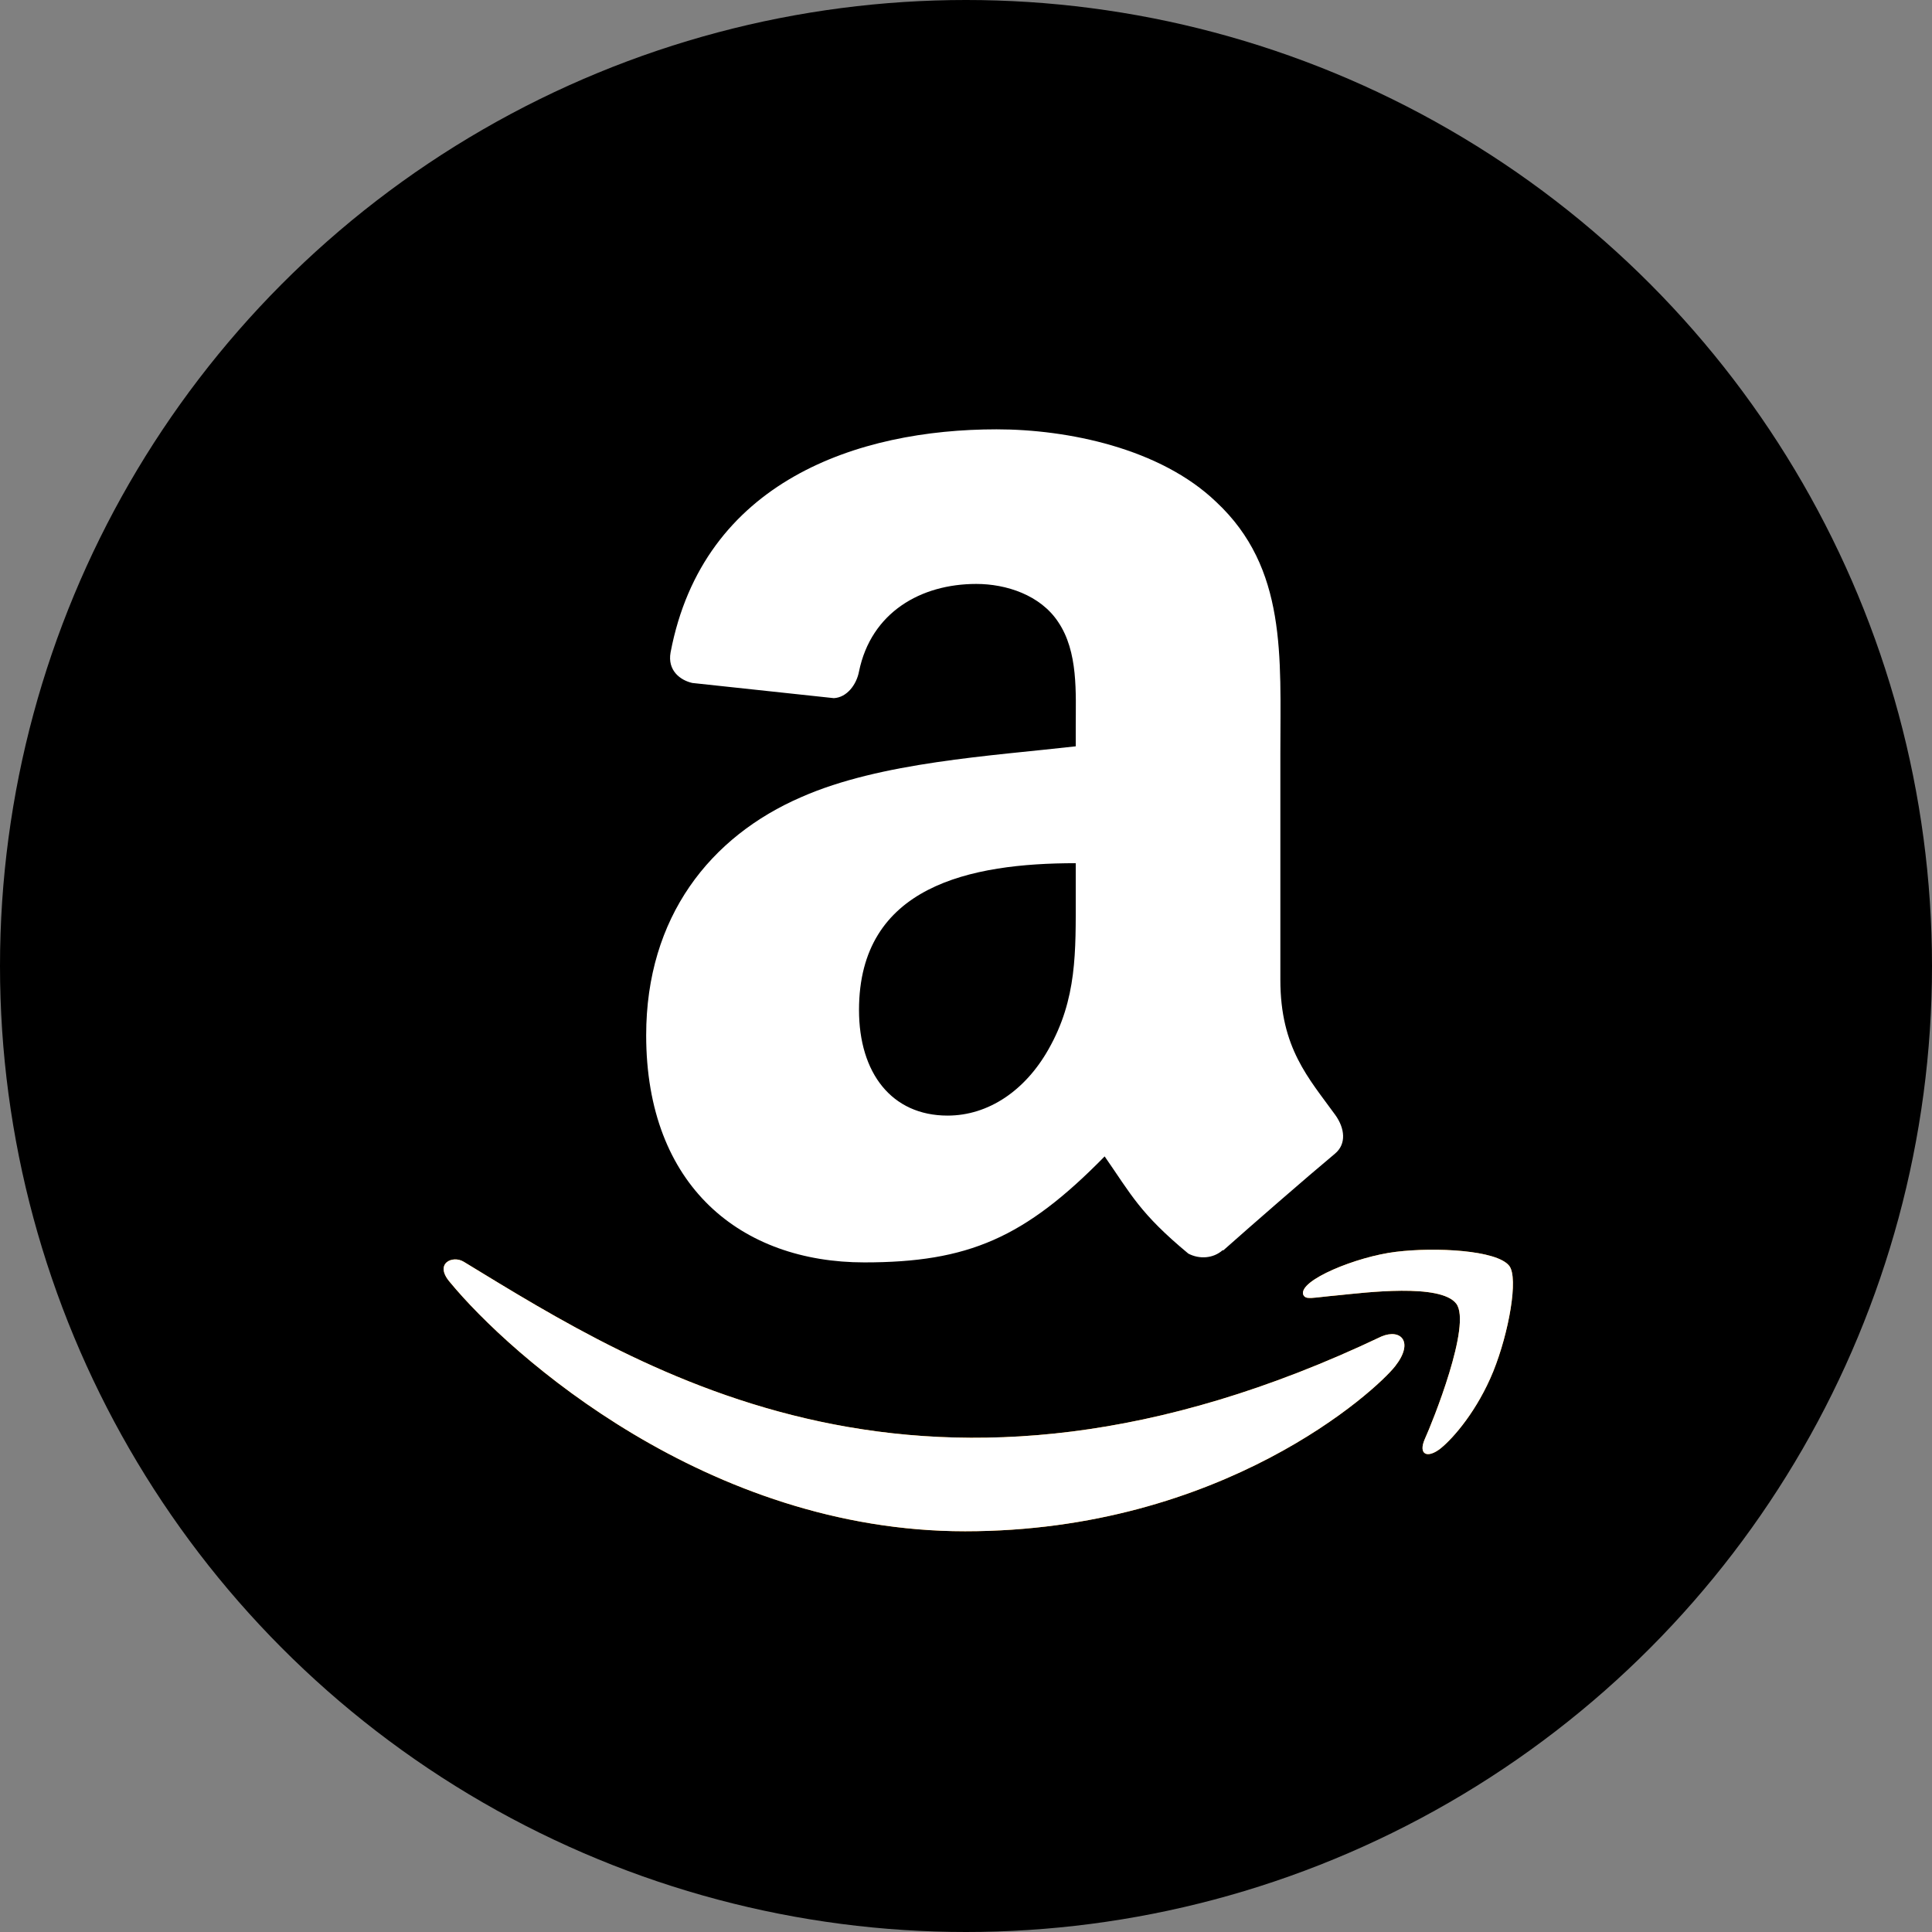 <svg width="135" height="135" viewBox="0 0 135 135" fill="none" xmlns="http://www.w3.org/2000/svg">
<rect x="0" y="0" width="135" height="135" fill="#808080" stroke="none"/>
<circle cx="67.5" cy="67.5" r="67.5" fill="black"/>
<path d="M96.537 93.385C64.757 108.51 45.033 95.855 32.408 88.169C31.627 87.685 30.299 88.282 31.451 89.606C35.657 94.706 49.442 106.998 67.435 106.998C85.44 106.998 96.151 97.174 97.491 95.46C98.822 93.761 97.882 92.823 96.537 93.385H96.537ZM105.463 88.456C104.609 87.344 100.273 87.137 97.545 87.472C94.811 87.798 90.709 89.468 91.066 90.471C91.249 90.847 91.622 90.678 93.5 90.509C95.383 90.322 100.657 89.656 101.756 91.093C102.86 92.539 100.074 99.43 99.565 100.541C99.073 101.653 99.752 101.939 100.676 101.199C101.587 100.459 103.236 98.543 104.342 95.832C105.441 93.105 106.112 89.302 105.463 88.456Z" fill="#FF9900"/>
<path fill-rule="evenodd" clip-rule="evenodd" d="M75.168 62.523C75.168 66.491 75.268 69.801 73.262 73.325C71.643 76.191 69.079 77.953 66.213 77.953C62.302 77.953 60.024 74.973 60.024 70.574C60.024 61.892 67.803 60.316 75.168 60.316V62.523ZM85.44 87.352C84.767 87.953 83.792 87.996 83.033 87.595C79.652 84.787 79.05 83.483 77.188 80.804C71.6 86.506 67.646 88.211 60.397 88.211C51.829 88.211 45.152 82.924 45.152 72.337C45.152 64.07 49.637 58.439 56.012 55.689C61.543 53.253 69.265 52.823 75.168 52.15V50.832C75.168 48.41 75.354 45.545 73.936 43.453C72.689 41.576 70.311 40.803 68.219 40.803C64.336 40.803 60.869 42.794 60.024 46.92C59.852 47.837 59.179 48.74 58.262 48.783L48.376 47.723C47.545 47.536 46.628 46.863 46.857 45.588C49.135 33.611 59.952 30 69.637 30C74.594 30 81.07 31.318 84.981 35.072C89.939 39.7 89.466 45.874 89.466 52.594V68.468C89.466 73.239 91.443 75.331 93.305 77.91C93.964 78.827 94.108 79.93 93.277 80.618C91.199 82.351 87.503 85.575 85.469 87.38L85.44 87.352" fill="black"/>
<path d="M96.537 93.385C64.757 108.51 45.033 95.855 32.408 88.169C31.627 87.685 30.299 88.282 31.451 89.606C35.657 94.706 49.442 106.998 67.435 106.998C85.44 106.998 96.151 97.174 97.491 95.46C98.822 93.761 97.882 92.823 96.537 93.385H96.537ZM105.463 88.456C104.609 87.344 100.273 87.137 97.545 87.472C94.811 87.798 90.709 89.468 91.066 90.471C91.249 90.847 91.622 90.678 93.5 90.509C95.383 90.322 100.657 89.656 101.756 91.093C102.86 92.539 100.074 99.43 99.565 100.541C99.073 101.653 99.752 101.939 100.676 101.199C101.587 100.459 103.236 98.543 104.342 95.832C105.441 93.105 106.112 89.302 105.463 88.456Z" fill="white"/>
<path fill-rule="evenodd" clip-rule="evenodd" d="M75.168 62.523C75.168 66.491 75.268 69.801 73.262 73.325C71.643 76.191 69.079 77.953 66.213 77.953C62.302 77.953 60.024 74.973 60.024 70.574C60.024 61.892 67.803 60.316 75.168 60.316V62.523ZM85.44 87.352C84.767 87.953 83.792 87.996 83.033 87.595C79.652 84.787 79.05 83.483 77.188 80.804C71.6 86.506 67.646 88.211 60.397 88.211C51.829 88.211 45.152 82.924 45.152 72.337C45.152 64.07 49.637 58.439 56.012 55.689C61.543 53.253 69.265 52.823 75.168 52.15V50.832C75.168 48.41 75.354 45.545 73.936 43.453C72.689 41.576 70.311 40.803 68.219 40.803C64.336 40.803 60.869 42.794 60.024 46.92C59.852 47.837 59.179 48.74 58.262 48.783L48.376 47.723C47.545 47.536 46.628 46.863 46.857 45.588C49.135 33.611 59.952 30 69.637 30C74.594 30 81.07 31.318 84.981 35.072C89.939 39.7 89.466 45.874 89.466 52.594V68.468C89.466 73.239 91.443 75.331 93.305 77.91C93.964 78.827 94.108 79.93 93.277 80.618C91.199 82.351 87.503 85.575 85.469 87.38L85.44 87.352" fill="white"/>
</svg>
